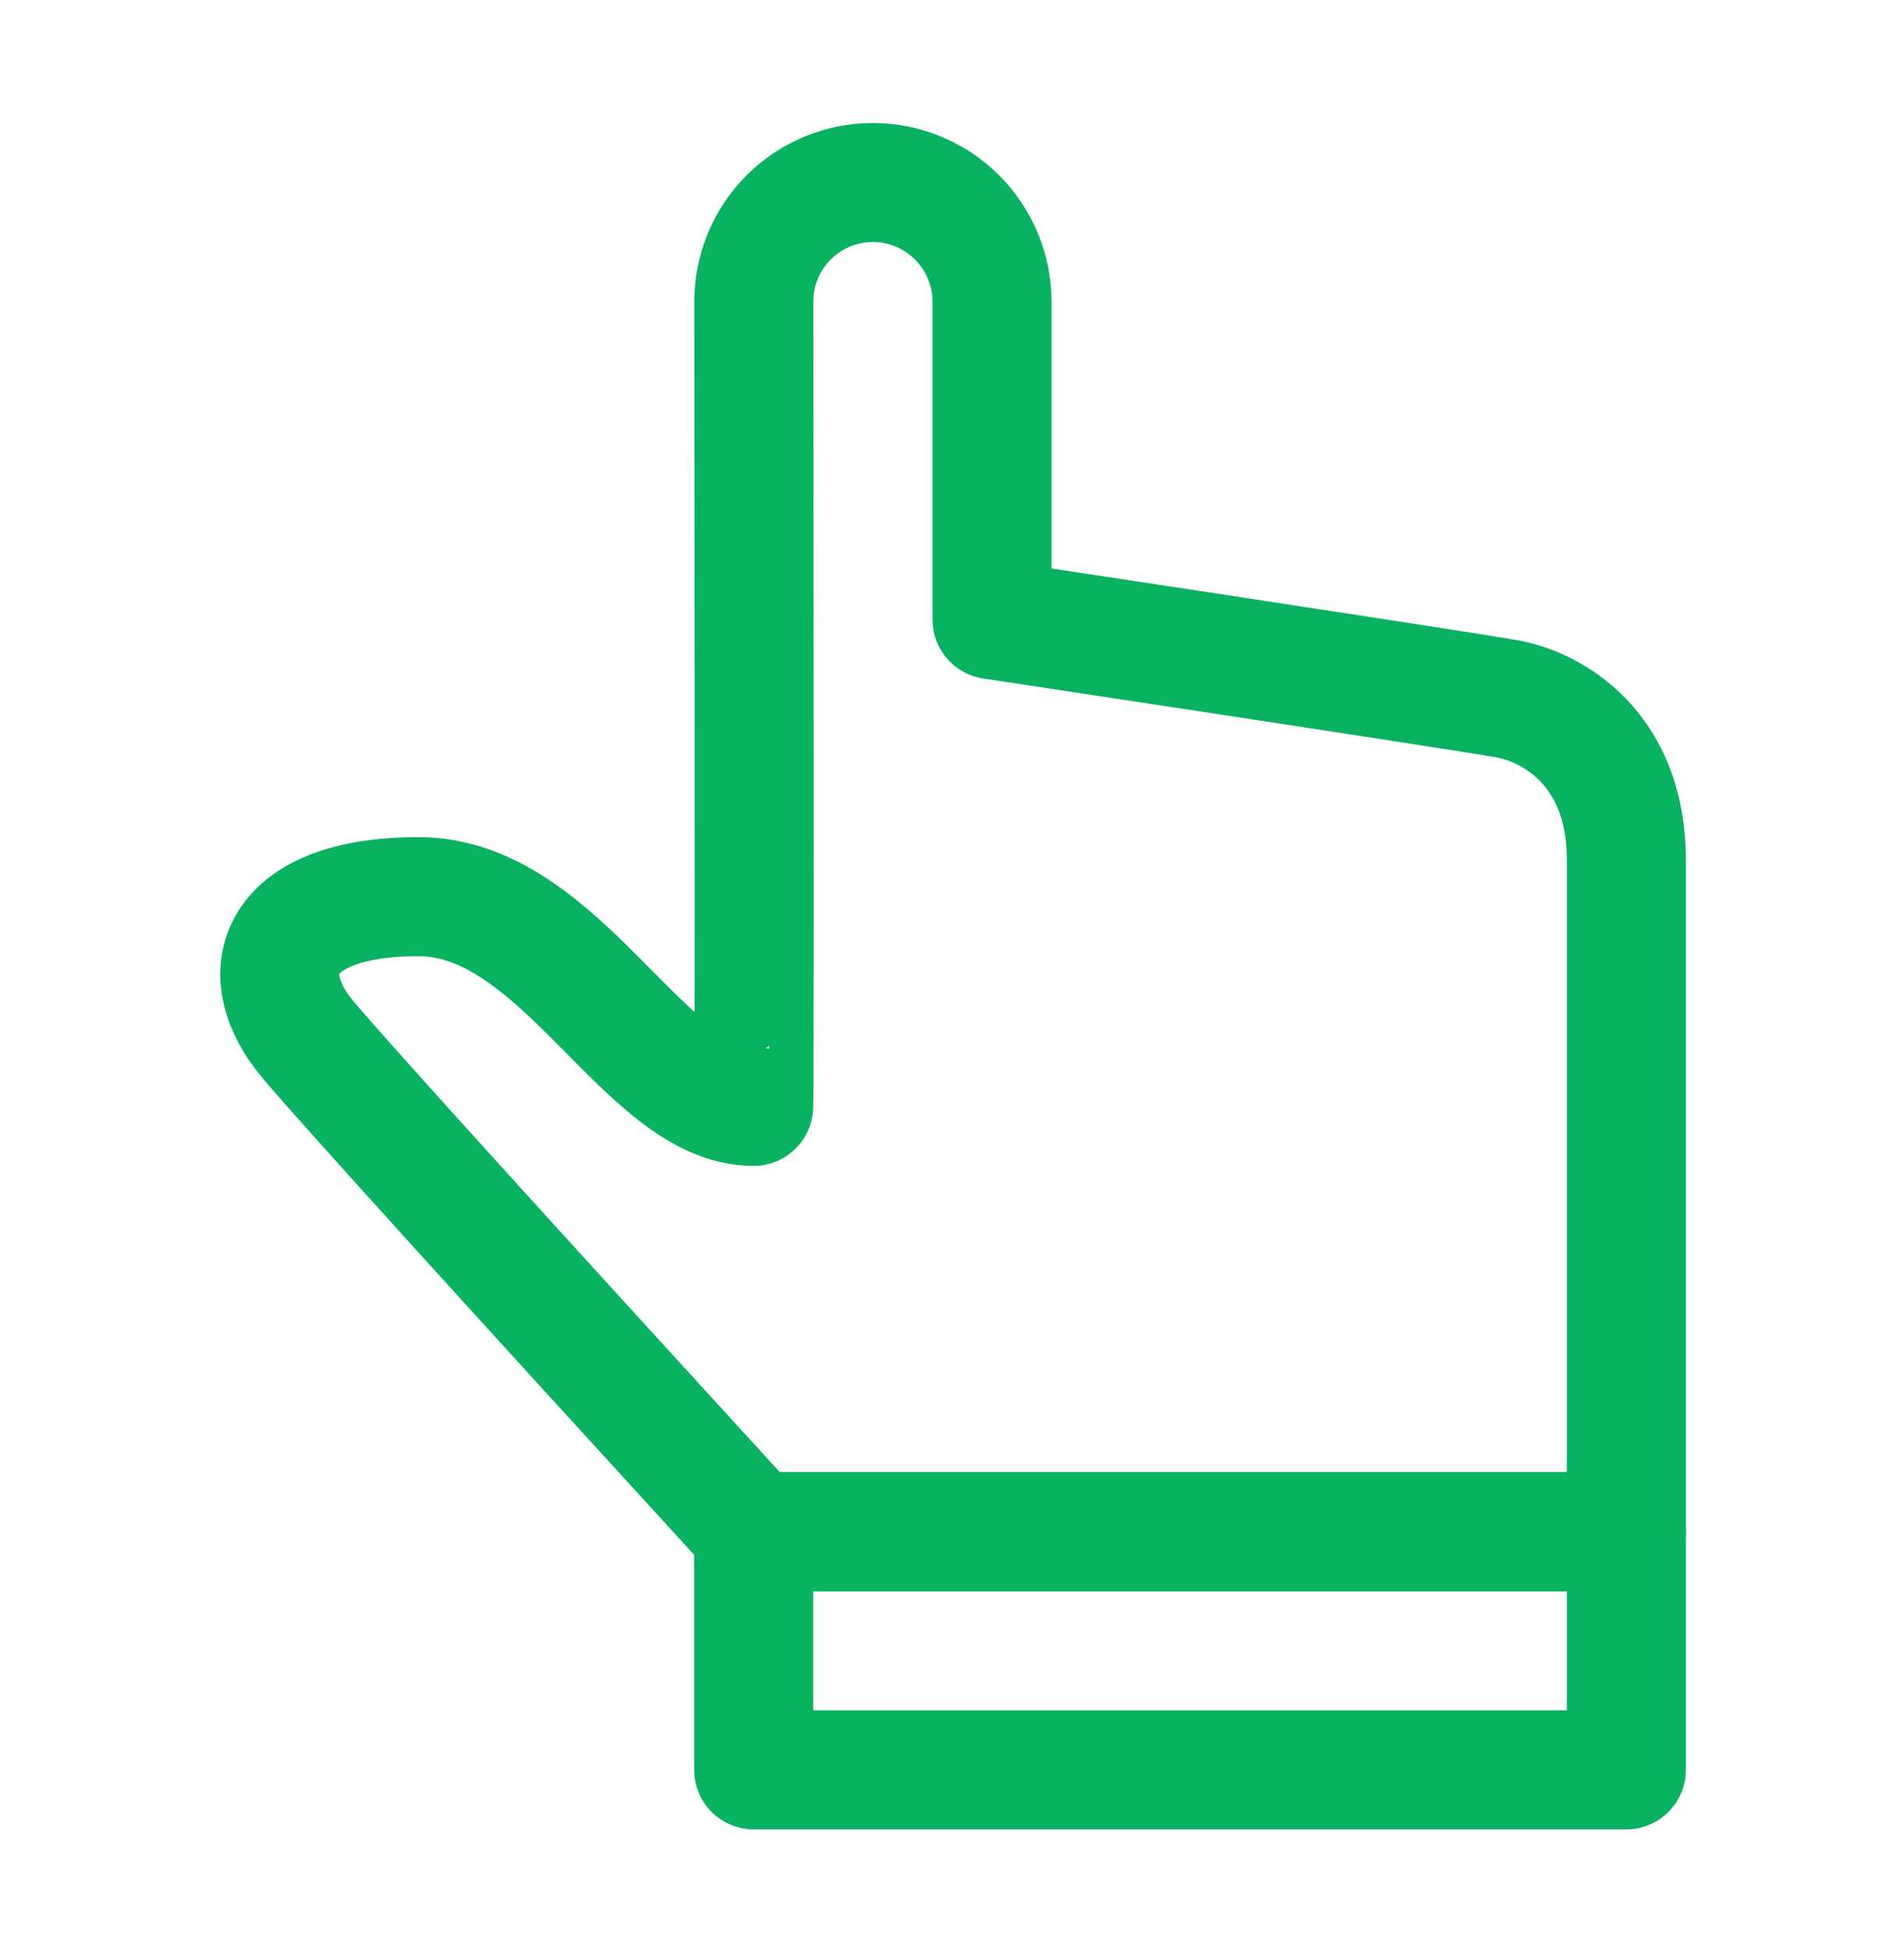 <svg xmlns="http://www.w3.org/2000/svg" width="40" height="41" viewBox="0 0 40 41" fill="none"><path d="M34.167 32.167H15.833V37.167H34.167V32.167Z" stroke="#09B261" stroke-width="2.5" stroke-linejoin="round"></path><path d="M15.833 32.167C10.401 26.231 7.283 22.792 6.482 21.847C5.279 20.43 5.784 18.83 8.794 18.83C11.804 18.83 13.54 23.234 15.833 23.234C15.848 23.238 15.848 17.605 15.836 6.337C15.835 6.008 15.9 5.683 16.025 5.379C16.15 5.076 16.334 4.8 16.566 4.567C16.798 4.335 17.074 4.15 17.377 4.024C17.68 3.898 18.006 3.834 18.334 3.833H18.337C18.666 3.833 18.991 3.898 19.295 4.024C19.599 4.149 19.875 4.334 20.107 4.566C20.34 4.799 20.524 5.075 20.65 5.378C20.776 5.682 20.841 6.008 20.841 6.337V13.012C27.484 14.018 31.097 14.574 31.677 14.678C32.547 14.835 34.167 15.667 34.167 18.057V32.167H15.833Z" stroke="#09B261" stroke-width="2.5" stroke-linejoin="round"></path></svg>